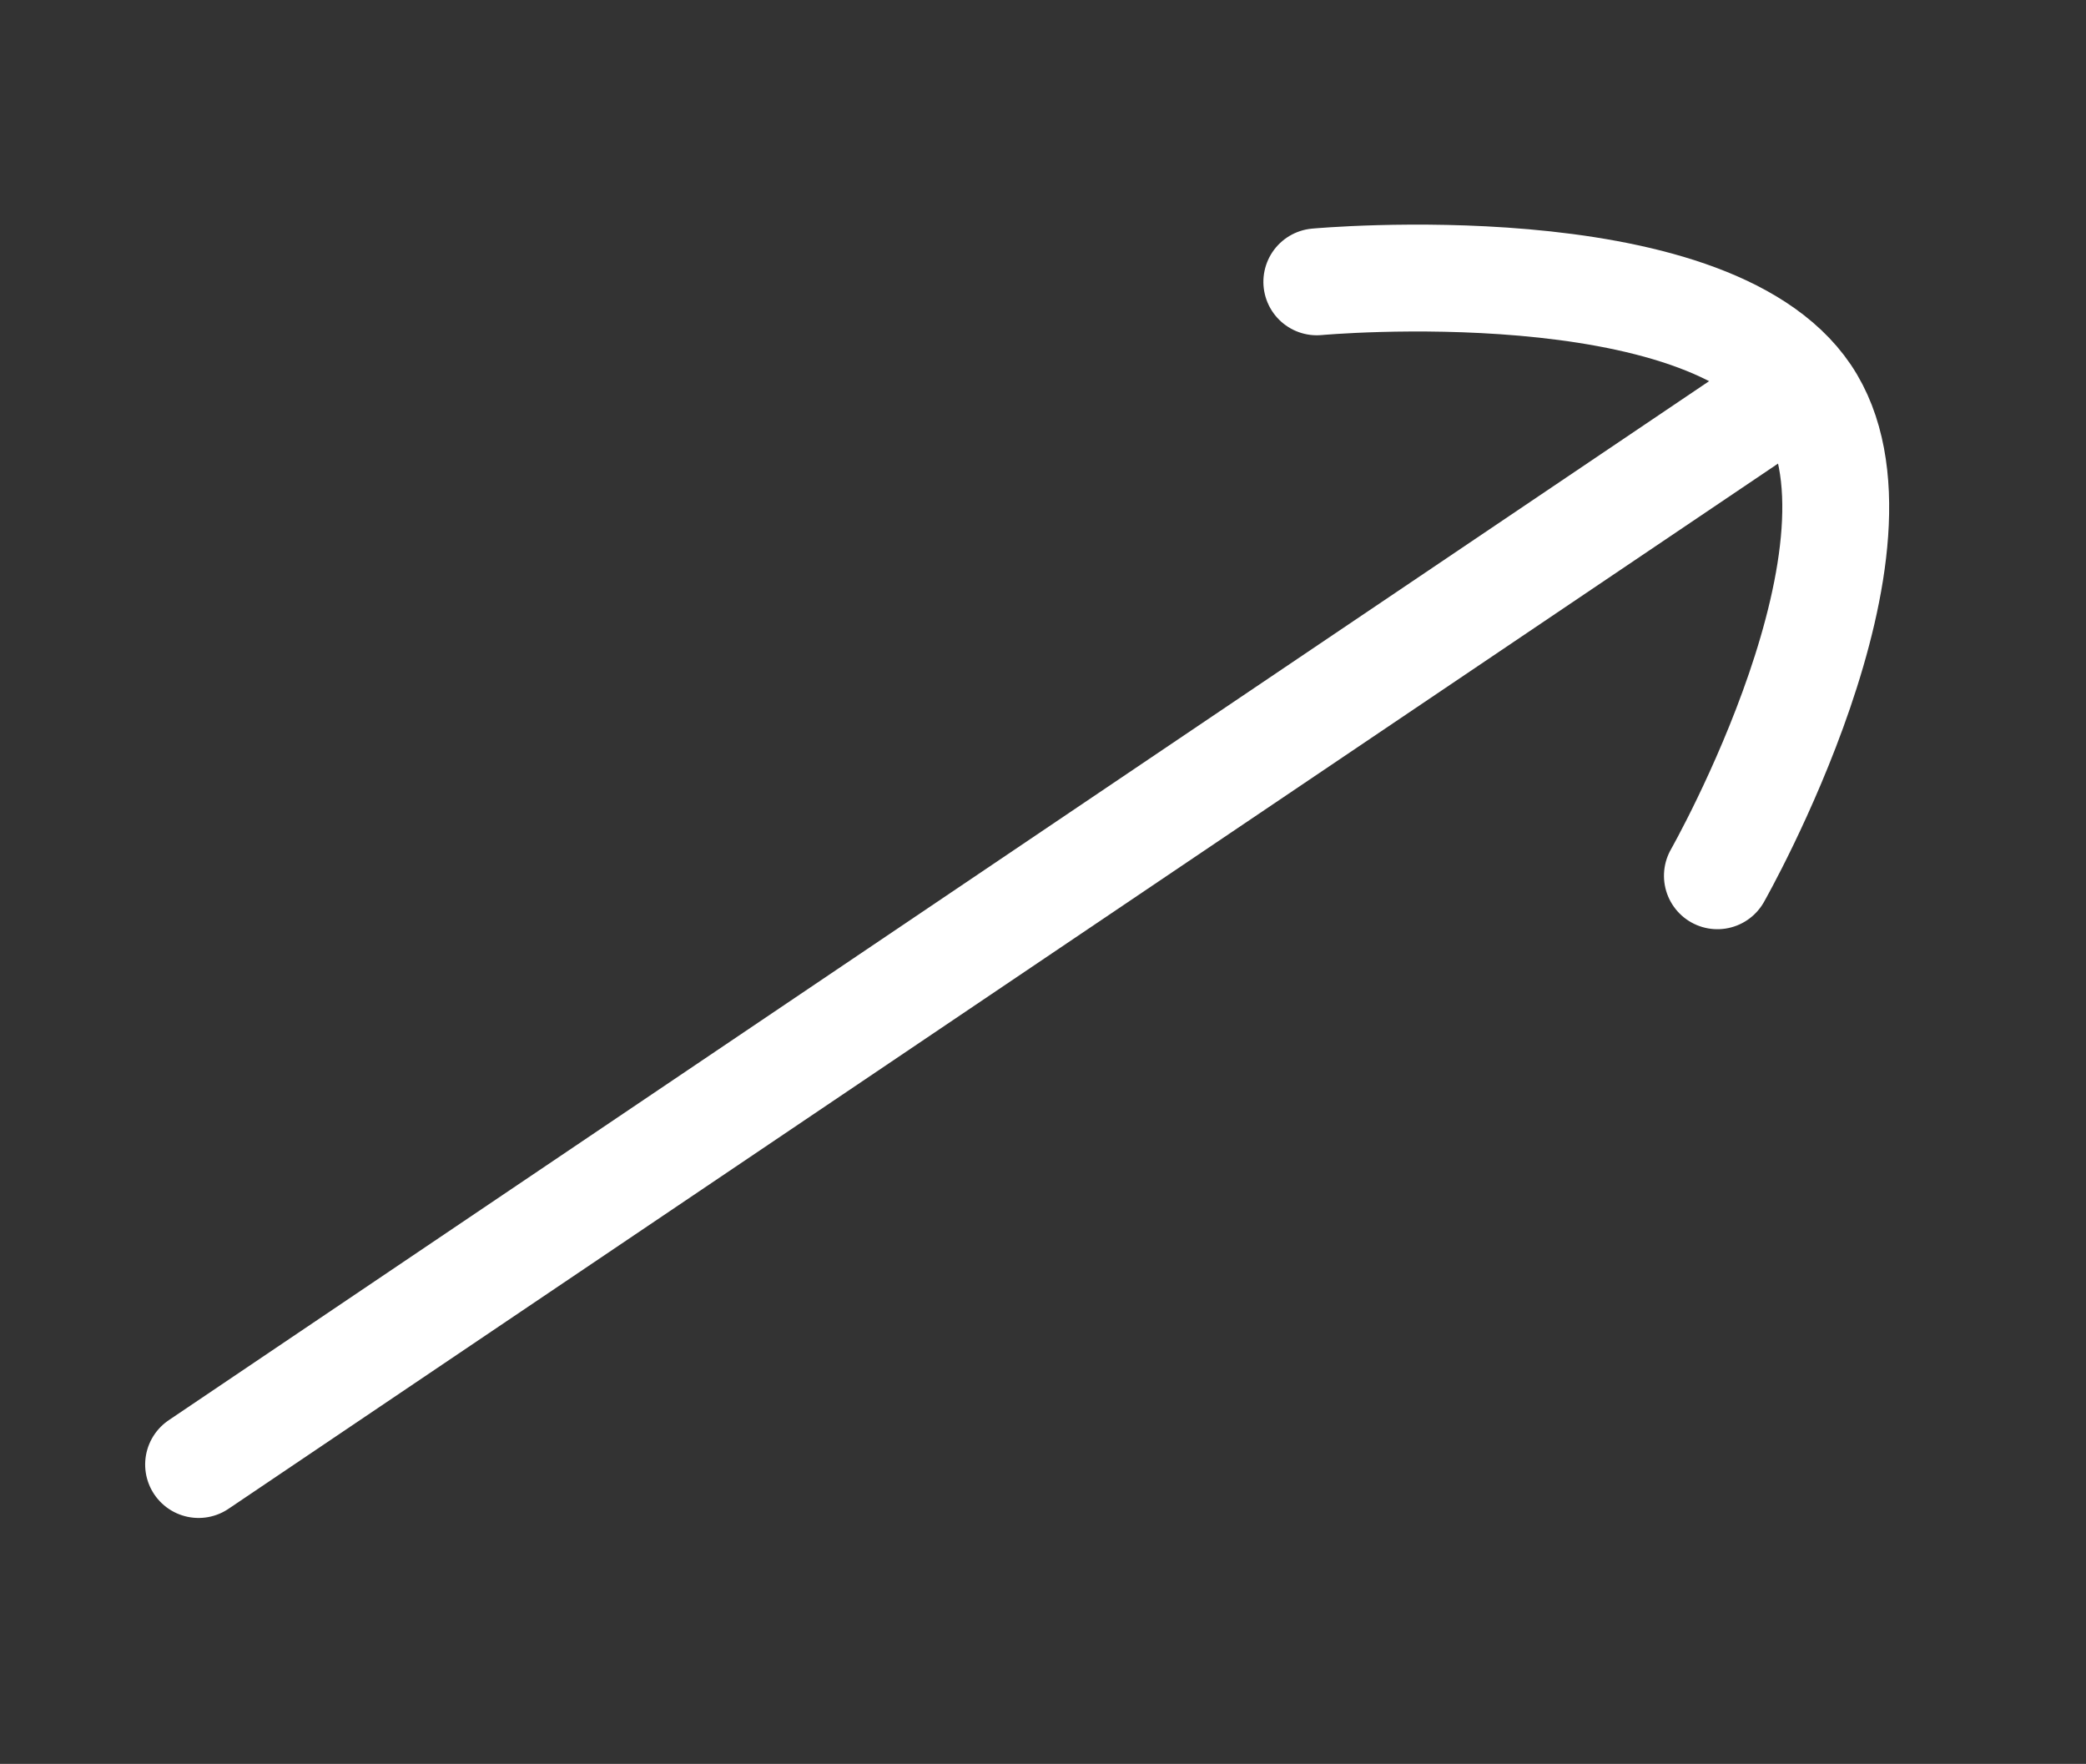 <svg xmlns="http://www.w3.org/2000/svg" width="58.556" height="49.512" viewBox="0 0 58.556 49.512"><rect x="0" y="0" width="58.556" height="49.512" fill="#333333" stroke="none"/><defs><style>.a{fill:none;stroke:#fff;stroke-linecap:round;stroke-width:3px;}</style></defs><g transform="translate(0 32.844) rotate(-34)"><path class="a" d="M0,9.627S5.281,0,10.309,0s9.8,9.627,9.8,9.627" transform="translate(54.214) rotate(90)"/><line class="a" x1="52.496" transform="translate(0 9.969)"/></g></svg>